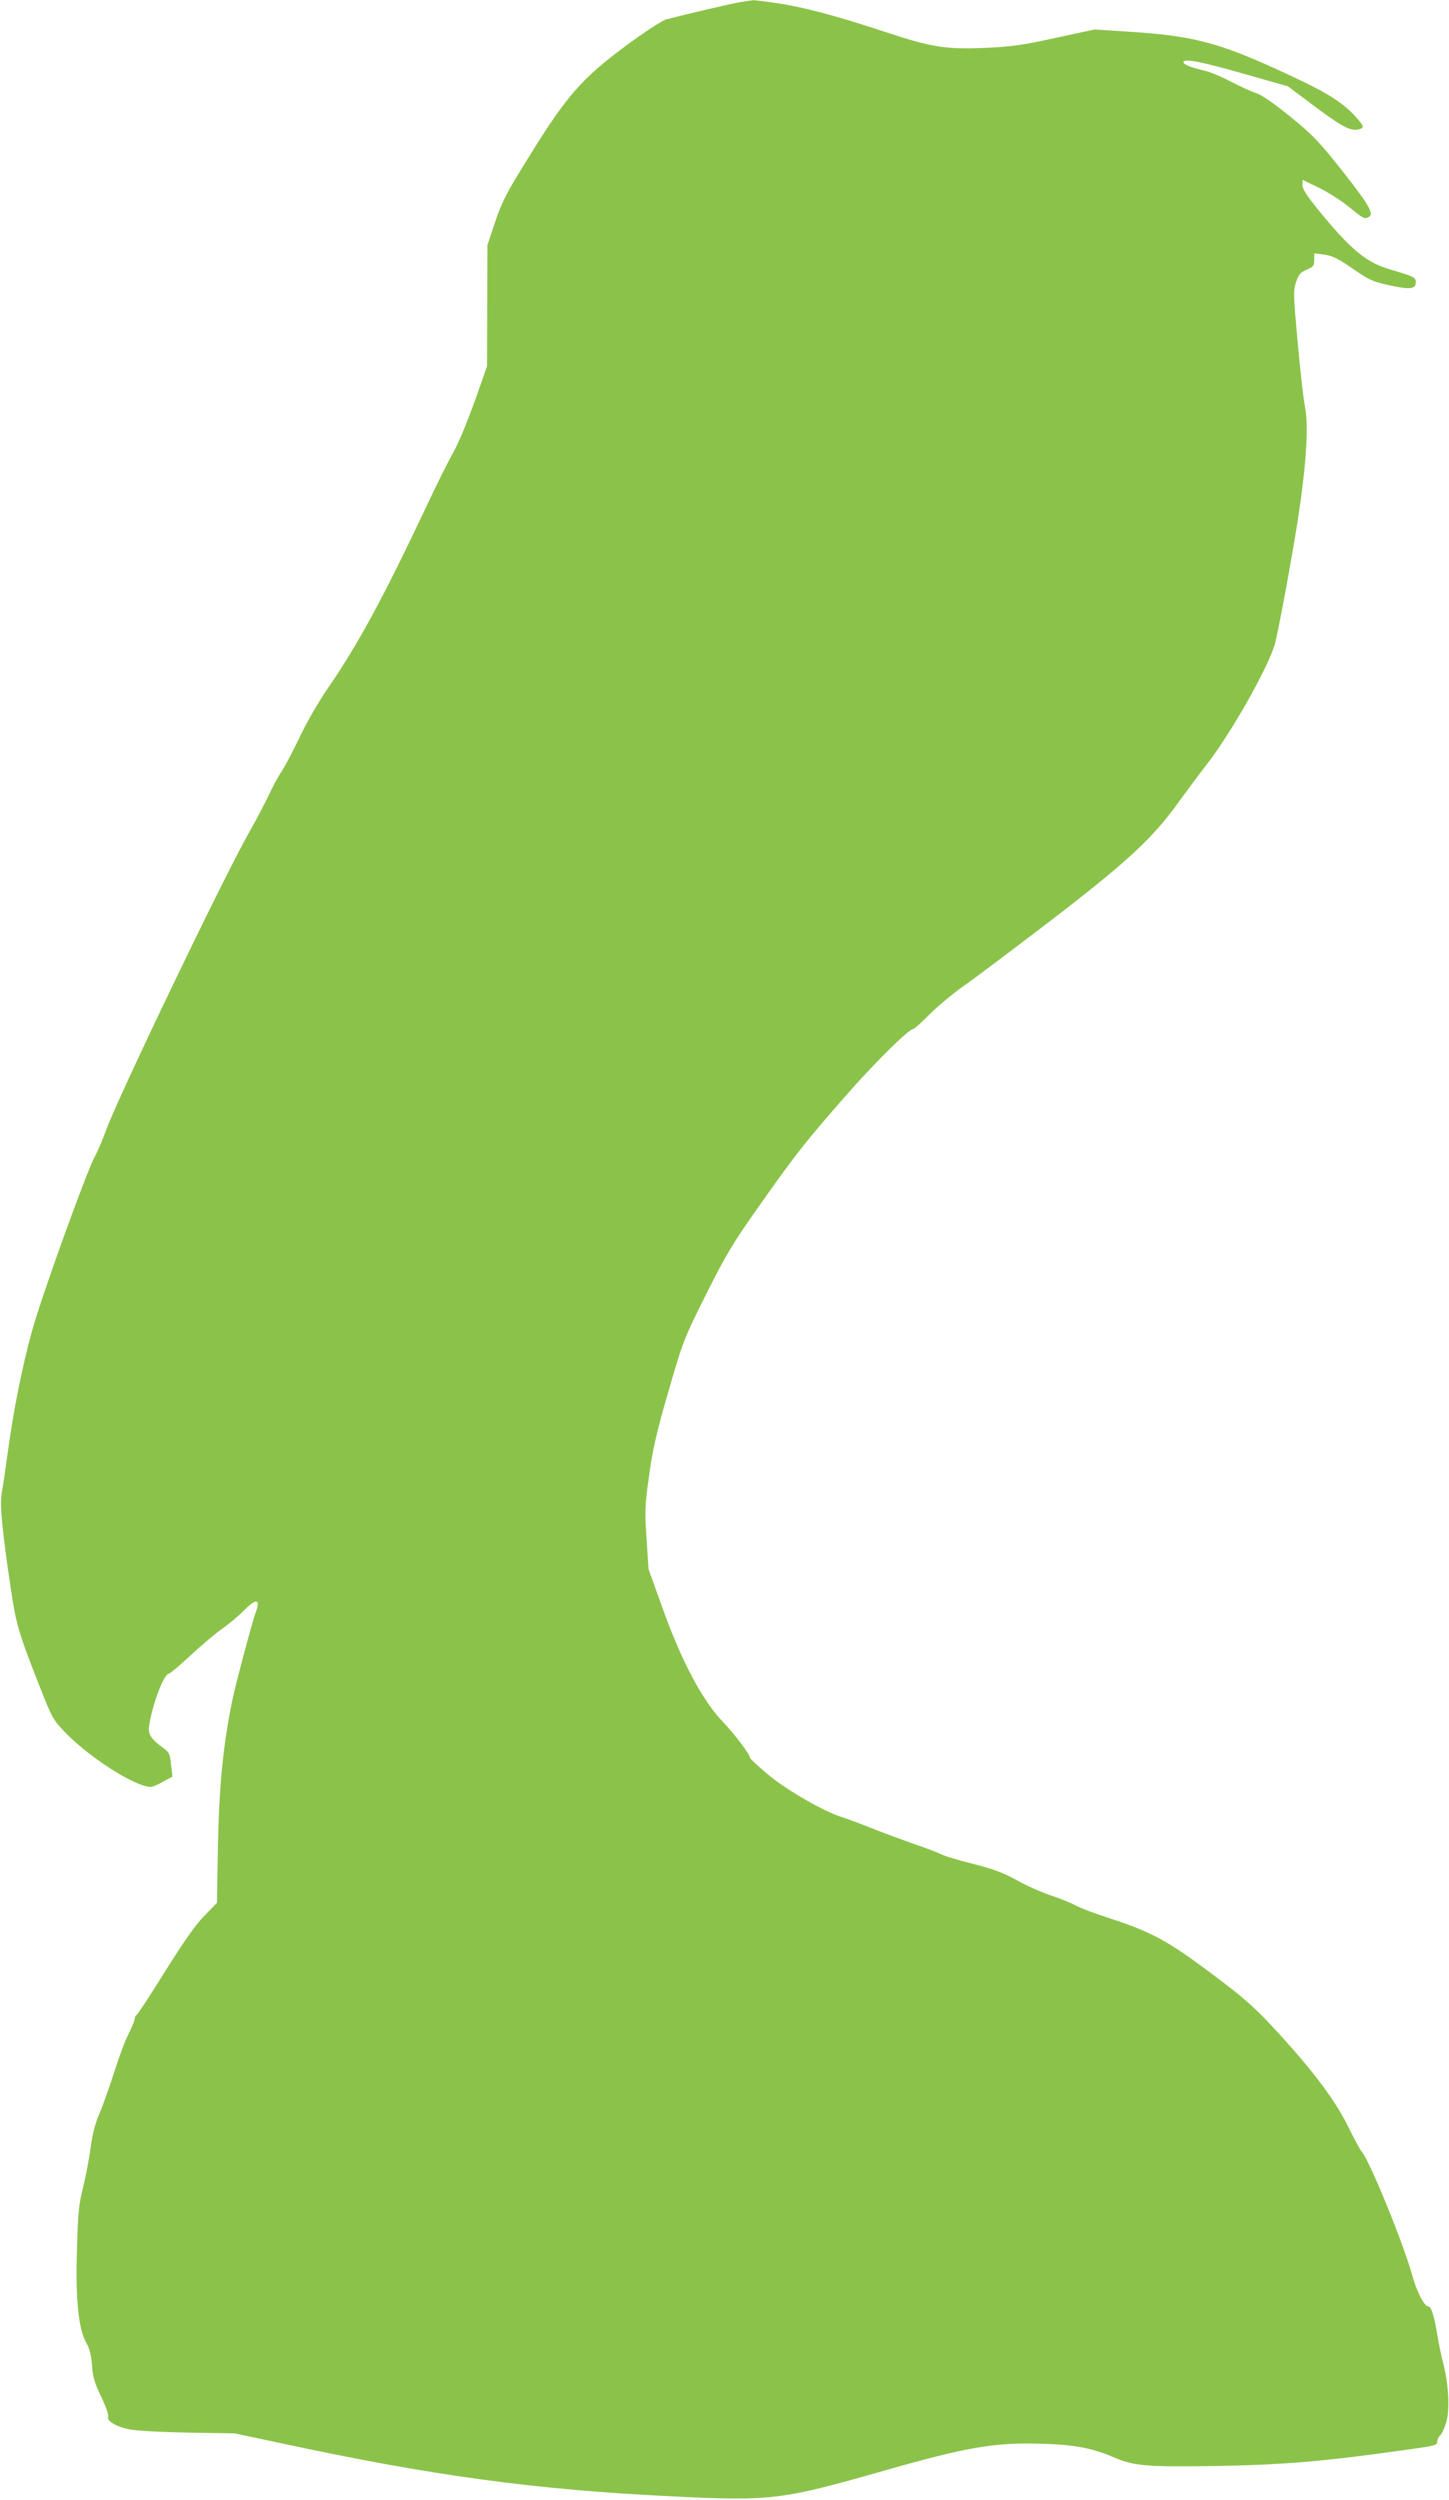 <?xml version="1.0" standalone="no"?>
<!DOCTYPE svg PUBLIC "-//W3C//DTD SVG 20010904//EN"
 "http://www.w3.org/TR/2001/REC-SVG-20010904/DTD/svg10.dtd">
<svg version="1.0" xmlns="http://www.w3.org/2000/svg"
 width="742pt" height="1280pt" viewBox="0 0 742 1280"
 preserveAspectRatio="xMidYMid meet">
<g transform="translate(0,1280) scale(0.1,-0.1)"
fill="#8bc34a" stroke="none">
<path d="M3790 12789 c-48 -8 -282 -63 -381 -89 -19 -6 -110 -65 -201 -132
-227 -169 -302 -253 -489 -554 -126 -202 -147 -243 -183 -349 l-40 -120 -1
-310 -1 -310 -28 -80 c-63 -182 -111 -302 -149 -369 -22 -39 -82 -159 -132
-266 -222 -470 -347 -701 -502 -928 -47 -67 -111 -178 -144 -247 -32 -68 -75
-150 -95 -182 -21 -31 -52 -89 -70 -129 -19 -39 -61 -121 -95 -180 -132 -231
-678 -1369 -737 -1534 -17 -47 -42 -106 -56 -131 -41 -73 -274 -718 -322 -894
-50 -181 -94 -400 -124 -620 -11 -82 -25 -176 -31 -208 -11 -63 1 -186 47
-497 27 -178 40 -224 145 -490 68 -173 70 -176 141 -249 125 -126 350 -269
429 -271 9 0 38 12 64 27 l48 26 -7 61 c-5 51 -10 64 -34 81 -66 48 -84 73
-79 113 15 110 76 272 102 272 5 0 55 42 110 93 55 51 129 114 165 139 36 25
85 67 110 92 61 63 86 60 60 -8 -18 -49 -101 -360 -120 -450 -48 -234 -68
-442 -74 -745 l-5 -294 -64 -66 c-46 -47 -105 -131 -202 -286 -75 -121 -141
-221 -146 -223 -5 -2 -9 -10 -9 -18 0 -8 -14 -43 -31 -77 -18 -34 -51 -123
-74 -197 -24 -74 -57 -169 -75 -210 -22 -51 -37 -107 -46 -177 -7 -56 -25
-146 -38 -201 -22 -85 -27 -131 -32 -323 -8 -254 8 -408 49 -477 15 -25 24
-61 28 -112 4 -61 13 -92 47 -162 23 -48 39 -93 36 -101 -9 -24 42 -54 114
-67 37 -7 172 -14 300 -16 l234 -4 231 -49 c780 -168 1305 -239 2002 -273 514
-26 567 -19 1095 132 417 119 564 145 805 137 171 -5 255 -21 377 -73 98 -41
165 -46 508 -41 352 6 558 23 980 83 153 21 160 23 160 44 0 9 7 23 15 30 8 7
22 37 31 67 19 66 12 200 -17 308 -10 39 -23 102 -29 140 -15 95 -31 145 -46
145 -21 0 -60 78 -84 165 -45 162 -217 582 -256 626 -8 9 -41 70 -73 135 -67
136 -195 304 -391 513 -92 99 -154 152 -308 267 -220 165 -305 211 -512 279
-80 26 -163 57 -185 70 -22 12 -78 35 -125 50 -47 16 -125 50 -174 78 -69 38
-121 57 -222 83 -73 18 -147 40 -164 49 -17 9 -83 34 -145 55 -62 22 -160 58
-217 81 -57 23 -122 47 -145 54 -93 28 -293 144 -383 221 -50 42 -90 80 -90
84 0 18 -78 120 -144 190 -101 106 -210 313 -304 578 l-71 197 -10 155 c-10
143 -9 168 13 325 19 137 38 221 99 431 74 255 78 267 192 495 105 209 135
260 283 469 179 254 235 324 439 556 136 156 316 334 337 334 6 0 45 34 86 76
41 41 118 105 170 142 52 36 250 185 440 330 400 307 533 429 667 617 48 66
110 149 138 185 123 155 322 506 354 625 12 44 49 235 82 425 72 402 96 670
71 790 -7 36 -24 183 -37 327 -22 245 -23 266 -8 309 13 39 23 50 54 63 34 14
39 20 39 50 l0 34 52 -7 c42 -6 70 -20 144 -71 82 -57 102 -67 185 -85 107
-24 139 -21 139 14 0 26 -6 29 -134 67 -114 34 -191 95 -332 264 -87 104 -114
144 -114 166 l0 28 81 -39 c44 -21 110 -63 147 -92 84 -68 87 -69 106 -62 36
14 14 55 -124 231 -125 158 -155 190 -273 286 -84 68 -147 112 -172 119 -22 7
-80 33 -130 59 -49 26 -112 52 -140 58 -65 15 -105 31 -105 42 0 21 85 5 303
-57 l232 -66 132 -99 c142 -106 186 -130 227 -122 34 7 33 15 -11 64 -61 68
-137 118 -289 190 -382 182 -518 222 -834 244 l-215 14 -200 -43 c-167 -37
-226 -45 -356 -51 -207 -9 -279 3 -518 82 -245 81 -417 127 -554 147 -59 9
-113 15 -120 15 -7 -1 -37 -5 -67 -10z"/>
</g>
</svg>
